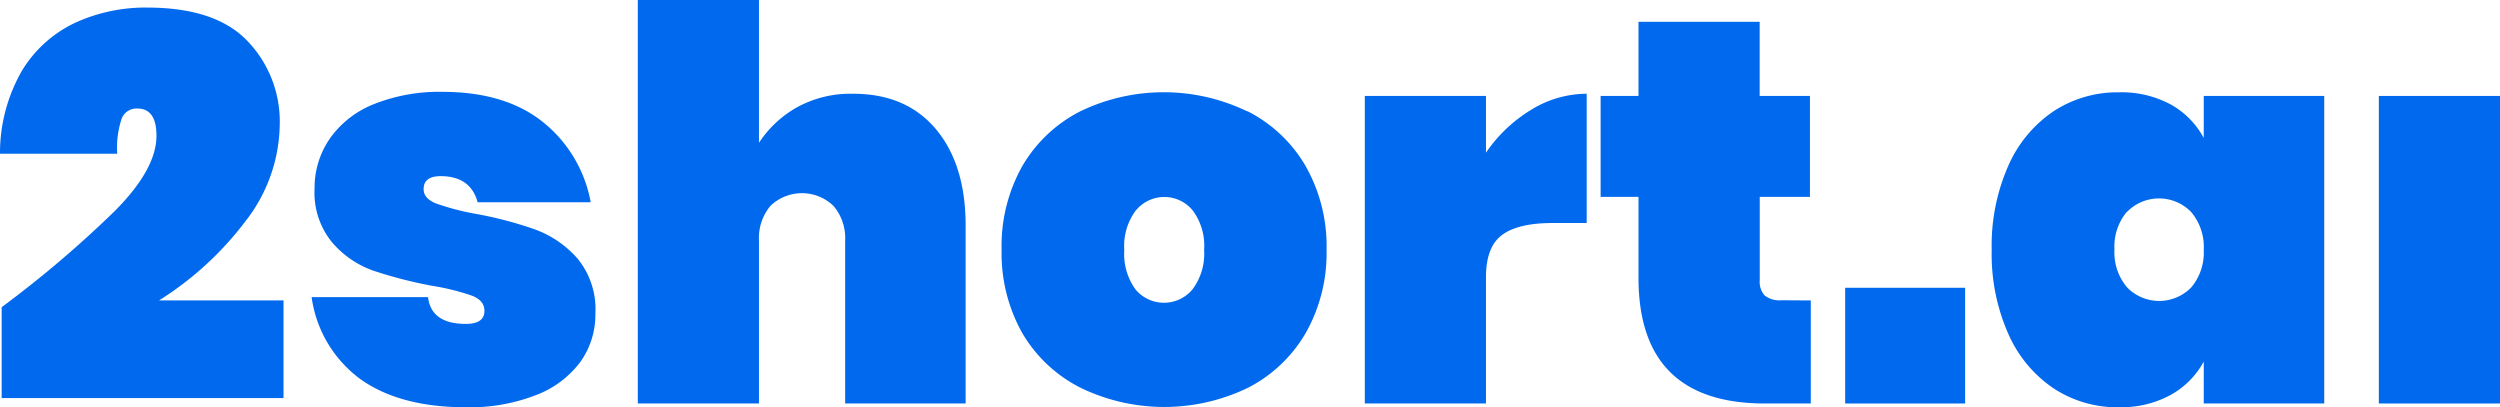 <svg xmlns="http://www.w3.org/2000/svg" viewBox="0 0 330.12 53.78">
  <defs>
    <style>
      .cls-1 {
        fill: #0169ee;
      }
    </style>
  </defs>
  <title>2short.ai-logo-blue</title>
  <g id="Vrstva_2" data-name="Vrstva 2">
    <g id="Vrstva_1-2" data-name="Vrstva 1">
      <g>
        <path class="cls-1" d="M15.16,27.86q5.5-5.53,5.5-9.93,0-3.6-2.52-3.6a2.11,2.11,0,0,0-2.05,1.26,12.16,12.16,0,0,0-.61,4.71H0a21.79,21.79,0,0,1,2.92-11A16.38,16.38,0,0,1,9.94,3a22.22,22.22,0,0,1,9.5-2q9.07,0,13.28,4.46a15.34,15.34,0,0,1,4.22,10.94A21.14,21.14,0,0,1,32.4,29.23,42.81,42.81,0,0,1,21,39.67H37.44V52.56H.22v-12A145,145,0,0,0,15.16,27.86Z"/>
        <path class="cls-1" d="M71.75,16.16A17.57,17.57,0,0,1,78,26.71H63.07c-.62-2.3-2.26-3.45-4.89-3.45-1.49,0-2.24.57-2.24,1.72,0,.82.54,1.44,1.62,1.88a33.28,33.28,0,0,0,5.15,1.36,50.74,50.74,0,0,1,7.89,2.06,13.76,13.76,0,0,1,5.65,3.85,10.54,10.54,0,0,1,2.37,7.27,10.73,10.73,0,0,1-2,6.41A13.1,13.1,0,0,1,70.7,52.2a24.05,24.05,0,0,1-9.14,1.58q-8.79,0-14-3.74a16.15,16.15,0,0,1-6.41-10.8H56.52c.29,2.35,1.94,3.53,5,3.53,1.63,0,2.45-.58,2.45-1.73,0-.91-.56-1.58-1.66-2A30.86,30.86,0,0,0,57,37.73a58.8,58.8,0,0,1-7.74-2A12.75,12.75,0,0,1,43.85,32a10.33,10.33,0,0,1-2.31-7.13,11.4,11.4,0,0,1,2-6.55,12.9,12.9,0,0,1,5.76-4.54,23.36,23.36,0,0,1,9.29-1.65Q66.8,12.17,71.75,16.16Z"/>
        <path class="cls-1" d="M123.59,17.06q3.91,4.68,3.92,12.68V53.28H111.6V31.75a6.52,6.52,0,0,0-1.55-4.57,6,6,0,0,0-8.31,0,6.6,6.6,0,0,0-1.52,4.57V53.28h-16V0h16V18.86a14.45,14.45,0,0,1,5-4.68,14.71,14.71,0,0,1,7.45-1.8Q119.66,12.38,123.59,17.06Z"/>
        <path class="cls-1" d="M164.74,14.69a18.6,18.6,0,0,1,7.66,7.23A21.42,21.42,0,0,1,175.17,33,21.38,21.38,0,0,1,172.4,44a18.6,18.6,0,0,1-7.66,7.23,25.36,25.36,0,0,1-22,0A18.63,18.63,0,0,1,135,44,21.48,21.48,0,0,1,132.26,33,21.52,21.52,0,0,1,135,21.92a18.63,18.63,0,0,1,7.67-7.23,25.36,25.36,0,0,1,22,0ZM150,27.76A7.85,7.85,0,0,0,148.46,33a8,8,0,0,0,1.48,5.22,4.9,4.9,0,0,0,7.52,0A7.83,7.83,0,0,0,159,33a7.8,7.8,0,0,0-1.51-5.22,4.85,4.85,0,0,0-7.49,0Z"/>
        <path class="cls-1" d="M202.17,14.51a14,14,0,0,1,7.35-2.13V29.45H205q-4.53,0-6.66,1.58t-2.12,5.62V53.28h-16V12.67h16v7.49A19.34,19.34,0,0,1,202.17,14.51Z"/>
        <path class="cls-1" d="M239.11,39.67V53.28h-6.05q-16.71,0-16.7-16.63V26h-5V12.67h5V2.88h16v9.79H239V26h-6.63v11A2.73,2.73,0,0,0,233,39a3.18,3.18,0,0,0,2.26.65Z"/>
        <path class="cls-1" d="M259.49,38V53.28H243.65V38Z"/>
        <path class="cls-1" d="M286.63,13.79A11,11,0,0,1,291,18.22V12.67h15.91V53.28H291V47.74a11,11,0,0,1-4.39,4.42,13.73,13.73,0,0,1-6.84,1.62,15.32,15.32,0,0,1-8.57-2.48,16.81,16.81,0,0,1-6-7.2A26,26,0,0,1,263,33a26.06,26.06,0,0,1,2.2-11.13,16.81,16.81,0,0,1,6-7.2,15.4,15.4,0,0,1,8.57-2.48A13.73,13.73,0,0,1,286.63,13.79Zm-5.76,14.15a7.14,7.14,0,0,0-1.66,5,7.14,7.14,0,0,0,1.66,5,5.91,5.91,0,0,0,8.49,0A7.14,7.14,0,0,0,291,33a7.14,7.14,0,0,0-1.66-5,5.91,5.91,0,0,0-8.49,0Z"/>
        <path class="cls-1" d="M330.12,12.67V53.28h-16V12.67Z"/>
      </g>
    </g>
  </g>
</svg>
